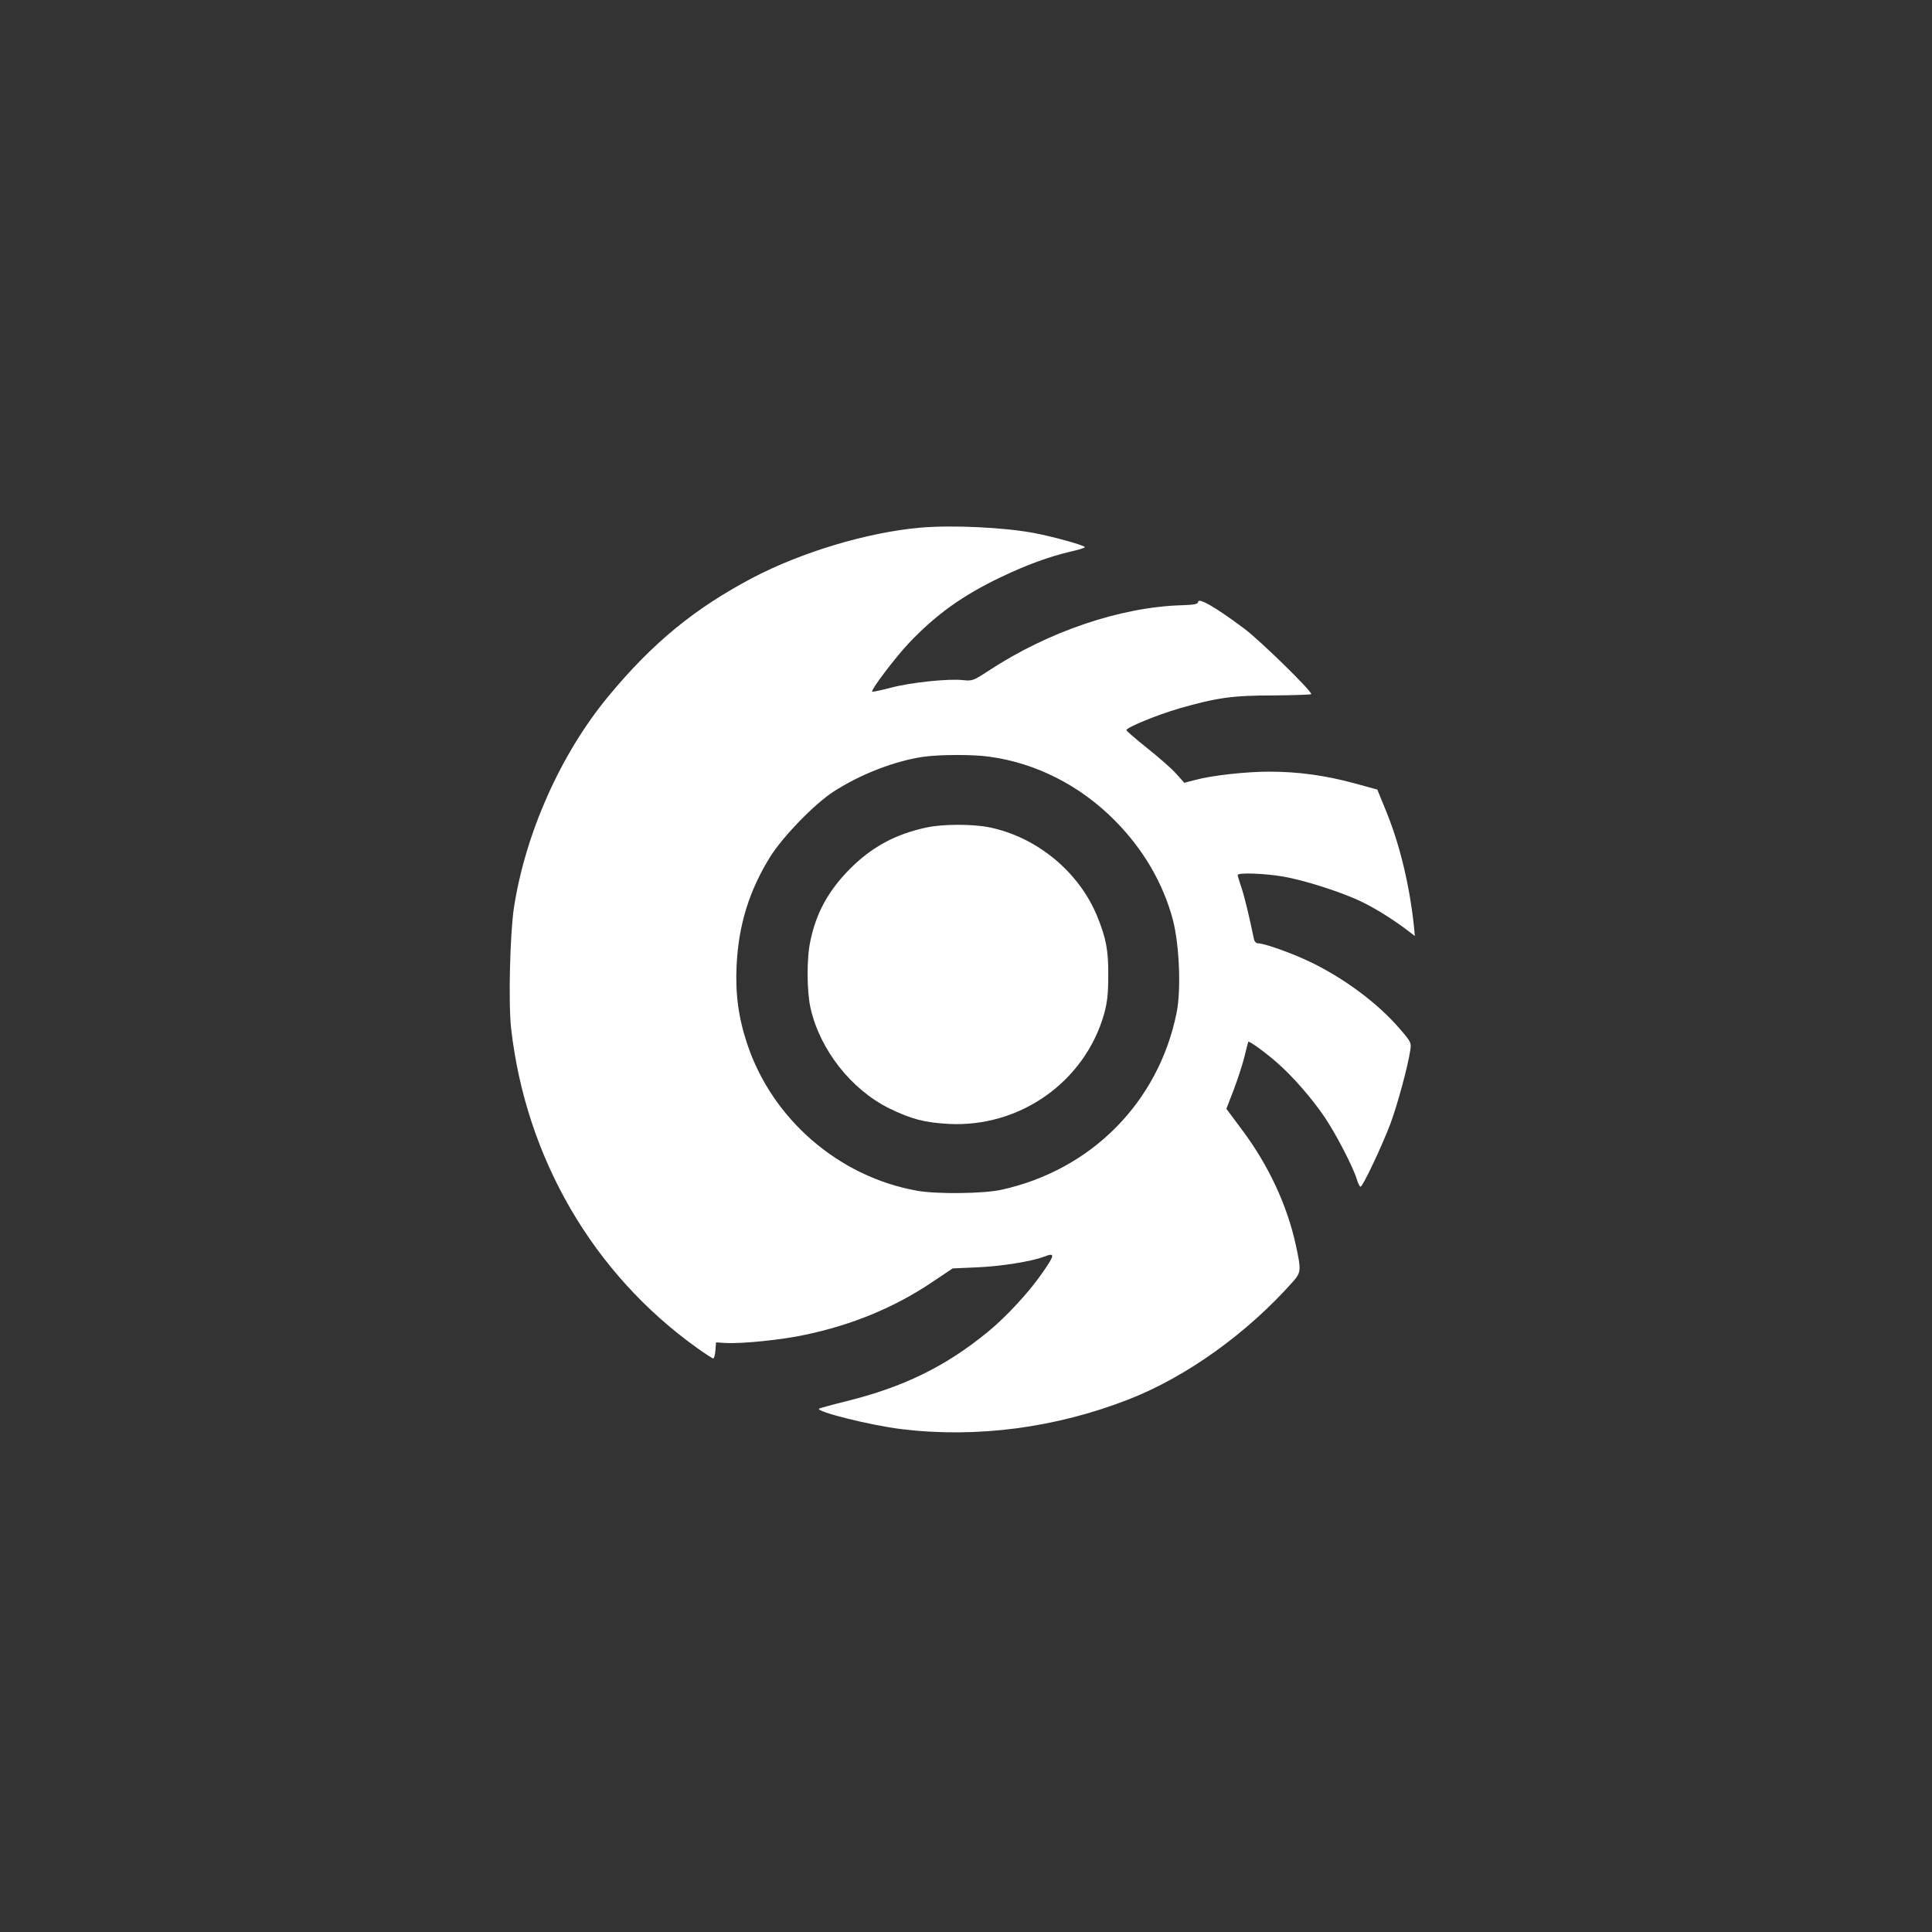 <?xml version="1.0" standalone="no"?>
<!DOCTYPE svg PUBLIC "-//W3C//DTD SVG 20010904//EN"
 "http://www.w3.org/TR/2001/REC-SVG-20010904/DTD/svg10.dtd">
<svg version="1.0" xmlns="http://www.w3.org/2000/svg"
 width="1024pt" height="1024pt" viewBox="0 0 1024 1024"
 preserveAspectRatio="xMidYMid meet">

<rect x="0" y="0" width="1024" height="1024" fill="#333333" stroke="none"/>

<g transform="translate(0,1024) scale(0.1,-0.1)"
fill="#ffffff" stroke="none">
<path d="M4875 7443 c-280 -25 -627 -130 -885 -265 -309 -163 -532 -346 -765
-628 -252 -304 -439 -722 -501 -1120 -21 -140 -30 -506 -15 -641 78 -686 434
-1299 985 -1693 43 -31 82 -56 86 -56 5 0 10 19 12 43 l3 42 50 -3 c84 -5 297
16 421 43 250 52 476 146 671 277 l112 75 133 6 c123 5 285 31 351 56 59 23
59 12 -3 -78 -72 -106 -195 -239 -295 -321 -224 -183 -444 -291 -750 -367 -77
-19 -142 -37 -144 -39 -18 -16 274 -89 439 -109 398 -48 817 7 1205 159 306
120 627 351 868 623 43 49 44 60 16 190 -46 213 -144 424 -284 612 l-85 114
39 101 c21 56 47 135 57 176 10 41 19 77 20 78 4 7 92 -57 151 -109 84 -73
187 -191 255 -292 61 -91 150 -263 170 -329 6 -21 15 -38 19 -38 12 0 113 214
158 333 38 102 93 304 106 392 6 38 3 44 -56 112 -116 136 -300 272 -482 358
-95 45 -236 95 -268 95 -11 0 -20 9 -23 23 -22 108 -51 230 -67 275 -10 30
-19 59 -19 64 0 14 140 9 241 -8 109 -19 293 -77 402 -127 74 -34 172 -94 254
-156 l42 -32 -5 53 c-23 215 -74 428 -145 603 l-49 120 -124 34 c-152 41 -295
61 -448 61 -124 0 -307 -20 -397 -45 l-54 -14 -43 48 c-23 26 -92 87 -153 135
-61 49 -111 92 -111 96 0 14 163 81 280 115 199 57 282 69 502 69 109 1 198 4
198 7 0 19 -269 282 -355 347 -154 115 -245 167 -245 141 0 -11 -22 -15 -88
-17 -325 -10 -707 -140 -1022 -347 -81 -53 -87 -55 -135 -50 -76 9 -277 -12
-383 -40 -53 -14 -97 -23 -99 -21 -9 8 119 177 193 256 144 152 284 253 489
351 136 65 254 108 368 135 42 9 77 20 77 24 0 9 -166 55 -265 74 -161 31
-441 44 -610 29z m371 -1214 c246 -34 478 -152 661 -336 153 -154 258 -334
310 -530 34 -133 44 -370 19 -492 -96 -473 -451 -832 -928 -937 -94 -21 -345
-24 -448 -5 -414 74 -766 378 -899 776 -47 140 -64 267 -57 415 10 216 66 397
177 577 68 109 236 282 338 348 143 92 324 162 476 184 87 12 262 13 351 0z"/>
<path d="M4910 5854 c-163 -35 -288 -102 -405 -219 -113 -114 -179 -232 -210
-383 -20 -91 -19 -266 1 -355 50 -221 215 -431 416 -531 119 -58 188 -76 318
-83 377 -19 720 224 822 583 17 63 22 105 22 204 1 132 -11 196 -58 312 -96
236 -319 421 -572 473 -90 18 -247 18 -334 -1z"/>
</g>
</svg>
